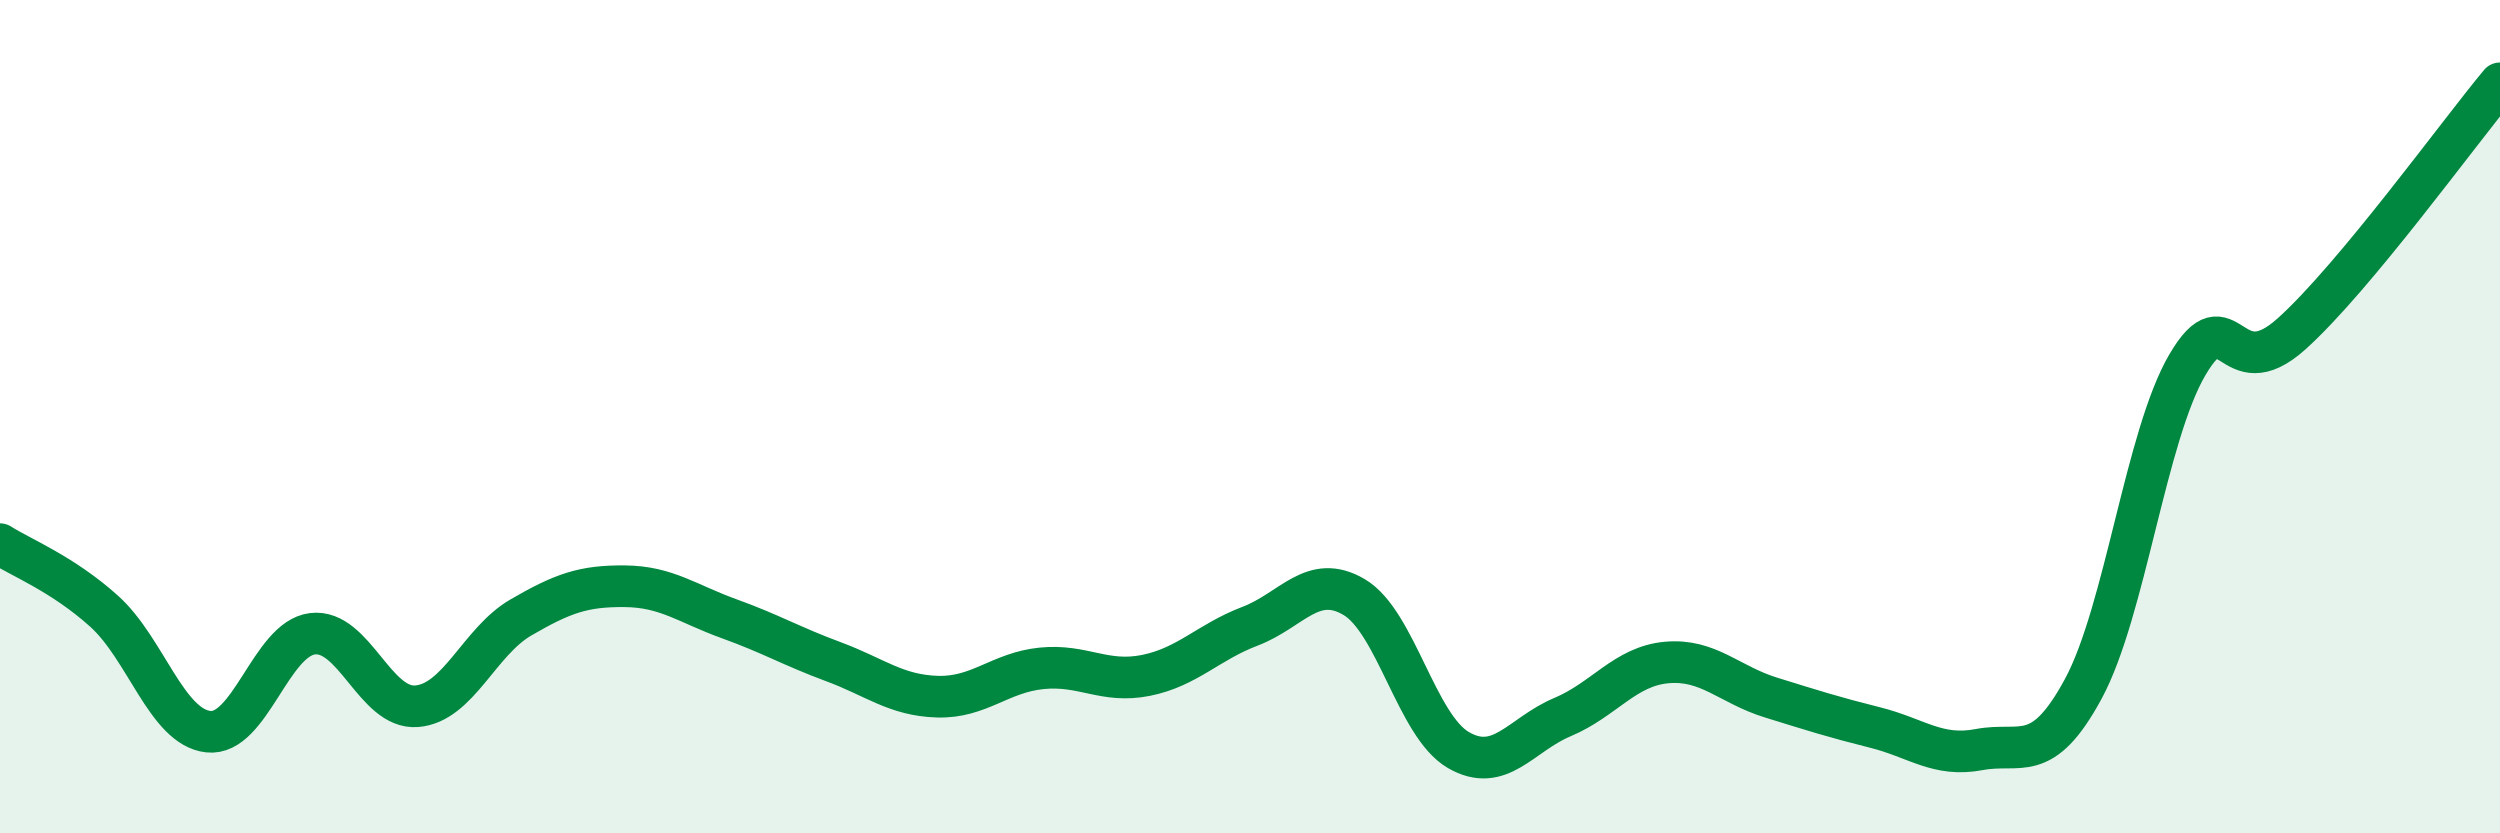 
    <svg width="60" height="20" viewBox="0 0 60 20" xmlns="http://www.w3.org/2000/svg">
      <path
        d="M 0,13.06 C 0.5,13.38 1.5,13.77 2.5,14.67 C 3.5,15.57 4,17.45 5,17.56 C 6,17.67 6.5,15.33 7.5,15.21 C 8.5,15.09 9,17.03 10,16.95 C 11,16.87 11.5,15.4 12.5,14.82 C 13.5,14.24 14,14.06 15,14.07 C 16,14.08 16.5,14.49 17.5,14.85 C 18.5,15.21 19,15.51 20,15.88 C 21,16.25 21.5,16.69 22.5,16.72 C 23.5,16.75 24,16.14 25,16.04 C 26,15.94 26.5,16.41 27.5,16.21 C 28.5,16.01 29,15.41 30,15.03 C 31,14.65 31.5,13.74 32.5,14.33 C 33.5,14.92 34,17.42 35,18 C 36,18.58 36.5,17.63 37.5,17.21 C 38.5,16.79 39,15.99 40,15.9 C 41,15.81 41.5,16.43 42.5,16.74 C 43.5,17.05 44,17.21 45,17.46 C 46,17.71 46.5,18.18 47.5,17.99 C 48.5,17.8 49,18.38 50,16.53 C 51,14.68 51.5,10.45 52.5,8.75 C 53.5,7.05 53.5,9.36 55,8.01 C 56.5,6.66 59,3.2 60,2L60 20L0 20Z"
        fill="#008740"
        opacity="0.1"
        stroke-linecap="round"
        stroke-linejoin="round"
      />
      <path
        d="M 0,13.06 C 0.5,13.38 1.5,13.77 2.5,14.67 C 3.5,15.57 4,17.45 5,17.56 C 6,17.67 6.5,15.33 7.5,15.21 C 8.5,15.09 9,17.03 10,16.95 C 11,16.87 11.5,15.4 12.5,14.82 C 13.5,14.24 14,14.06 15,14.07 C 16,14.08 16.5,14.49 17.5,14.85 C 18.5,15.21 19,15.51 20,15.88 C 21,16.25 21.5,16.69 22.5,16.72 C 23.5,16.75 24,16.14 25,16.04 C 26,15.94 26.5,16.41 27.5,16.21 C 28.5,16.01 29,15.41 30,15.03 C 31,14.65 31.5,13.74 32.5,14.33 C 33.5,14.92 34,17.42 35,18 C 36,18.58 36.5,17.63 37.5,17.21 C 38.5,16.79 39,15.99 40,15.9 C 41,15.81 41.5,16.43 42.5,16.74 C 43.5,17.05 44,17.21 45,17.46 C 46,17.71 46.5,18.18 47.5,17.99 C 48.5,17.8 49,18.38 50,16.53 C 51,14.68 51.5,10.45 52.5,8.75 C 53.5,7.05 53.5,9.36 55,8.01 C 56.5,6.66 59,3.2 60,2"
        stroke="#008740"
        stroke-width="1"
        fill="none"
        stroke-linecap="round"
        stroke-linejoin="round"
      />
    </svg>
  